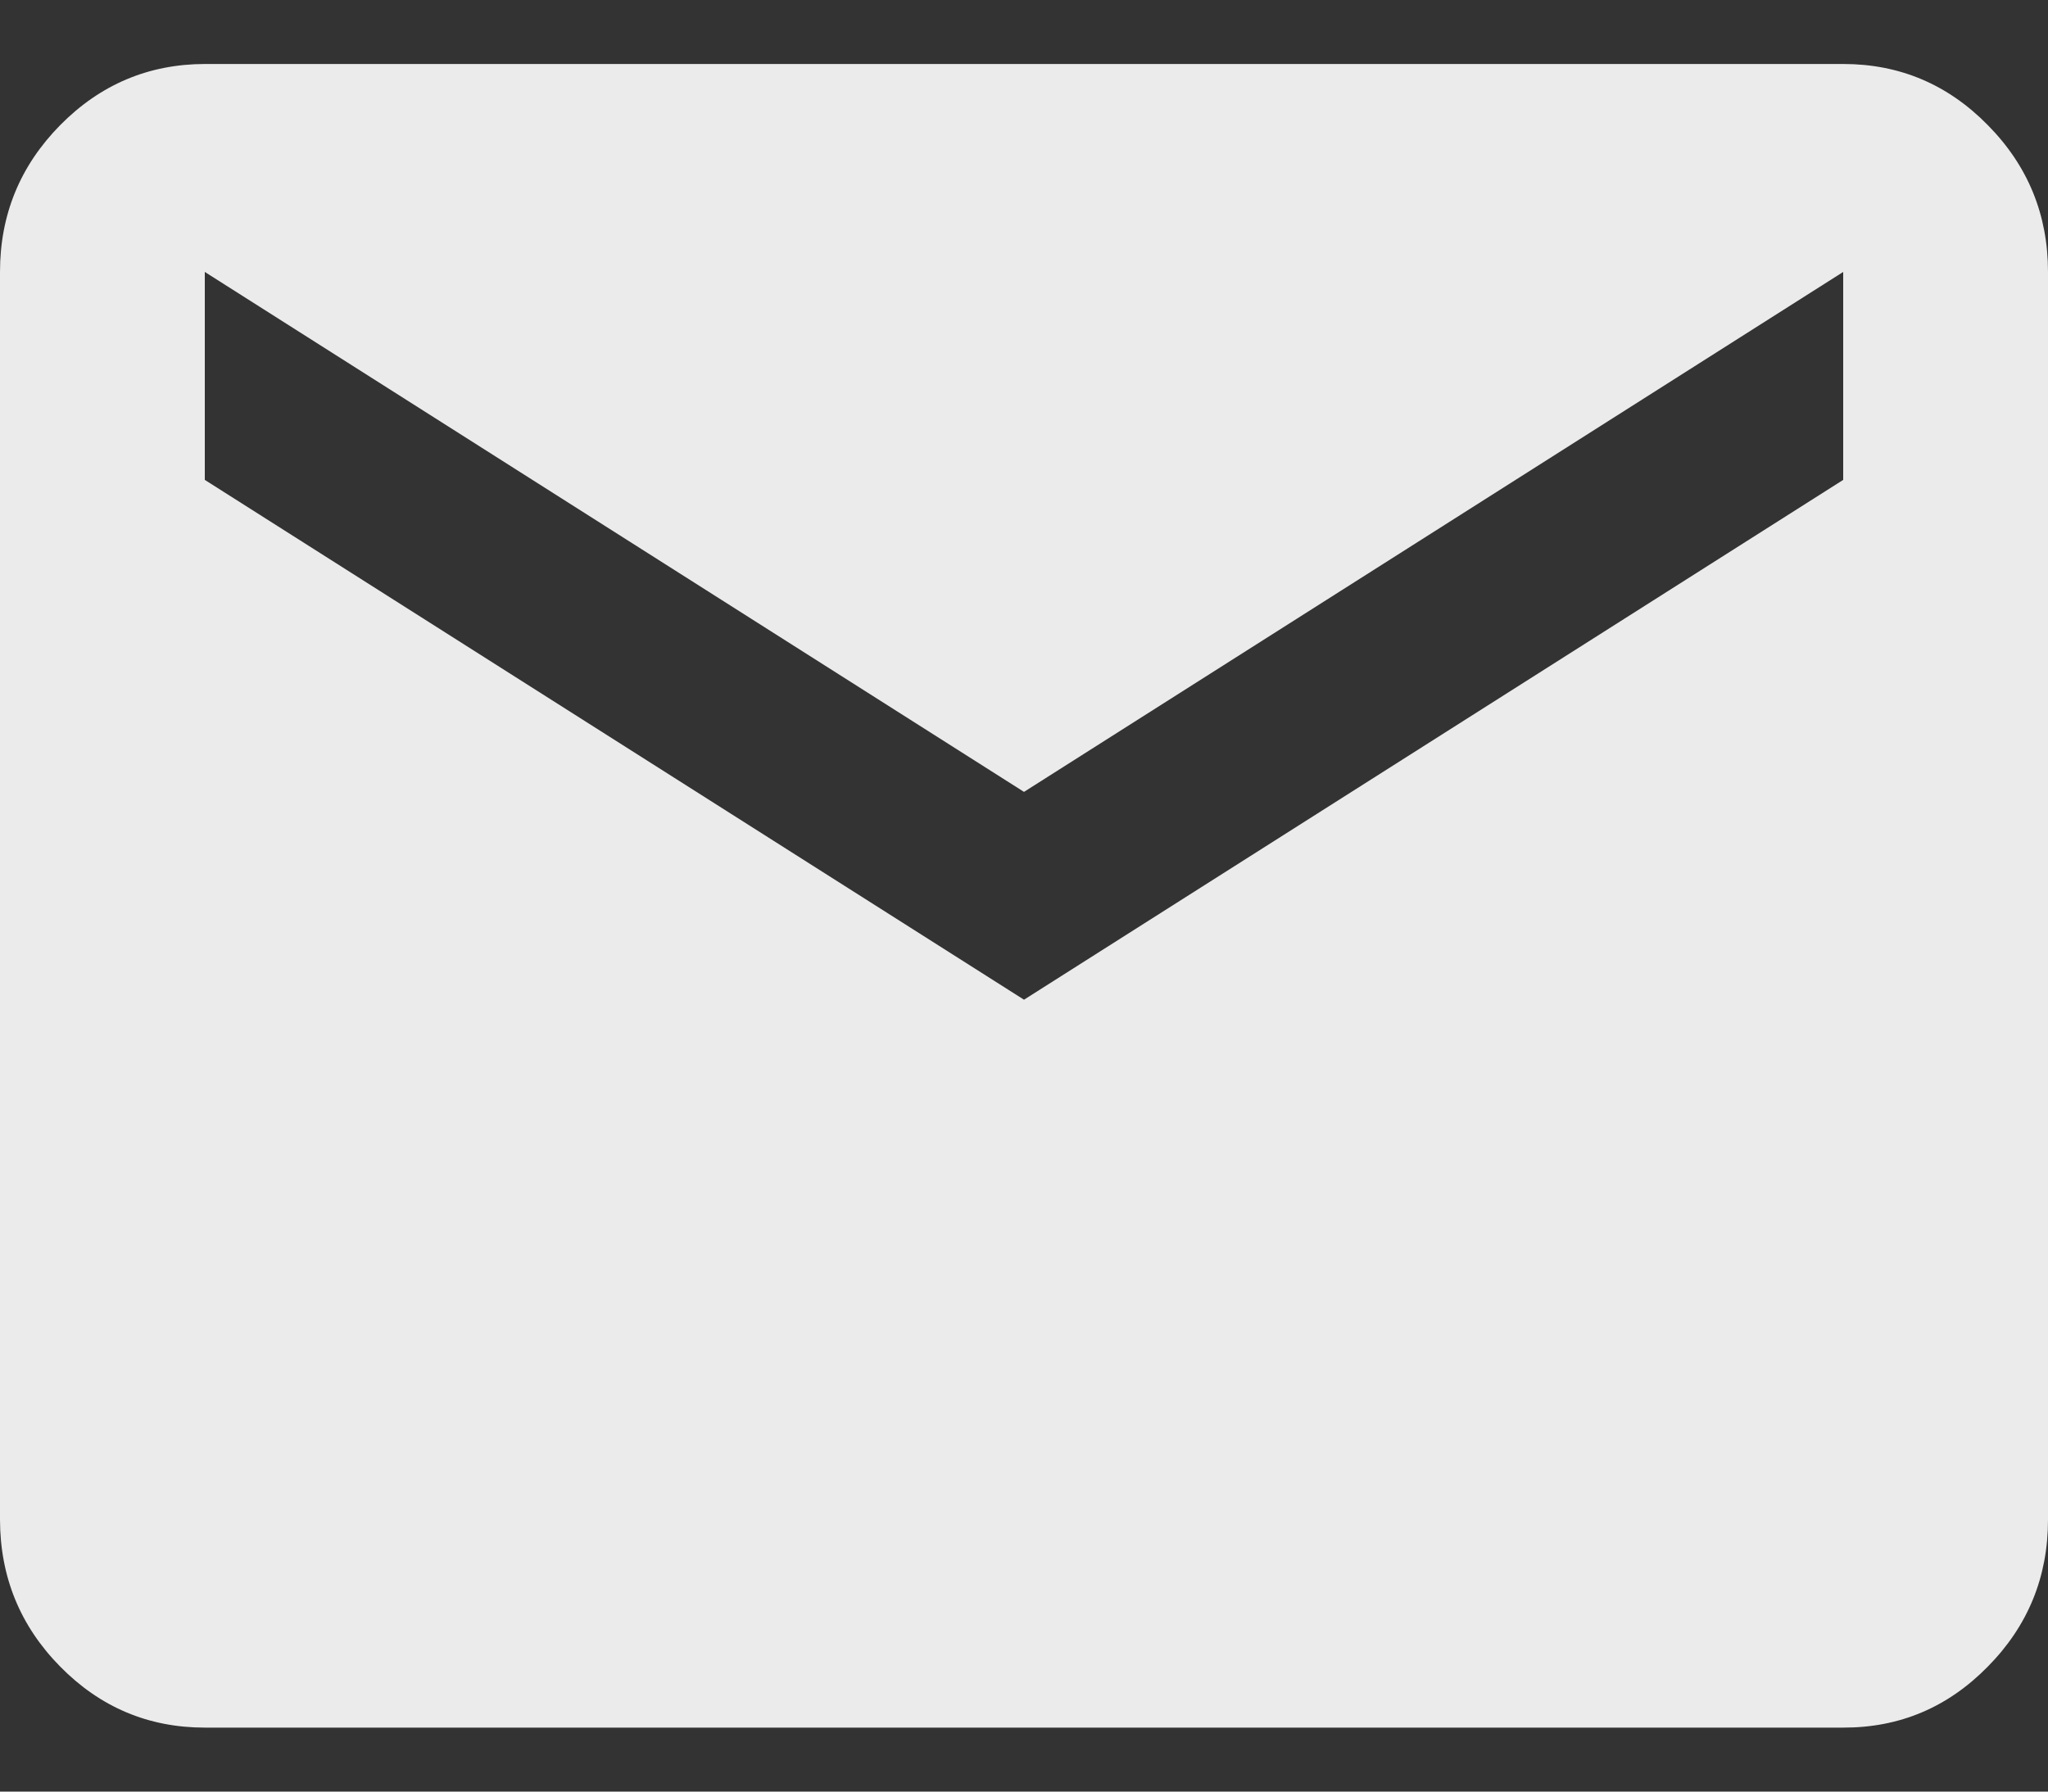 <svg width="16" height="14" viewBox="0 0 16 14" fill="none" xmlns="http://www.w3.org/2000/svg">
<rect x="0" y="0" width="16" height="14" fill="#333333" stroke="none"/>
<path d="M1.6 13.5C1.16 13.5 0.783 13.341 0.47 13.023C0.157 12.705 0.001 12.322 0 11.875V2.125C0 1.678 0.157 1.296 0.47 0.978C0.784 0.66 1.161 0.501 1.6 0.5H14.4C14.84 0.5 15.217 0.659 15.53 0.978C15.844 1.296 16 1.679 16 2.125V11.875C16 12.322 15.844 12.705 15.53 13.023C15.217 13.342 14.841 13.501 14.4 13.5H1.6ZM8 7.812L14.4 3.75V2.125L8 6.188L1.6 2.125V3.75L8 7.812Z" fill="white" fill-opacity="0.9"/>
</svg>
